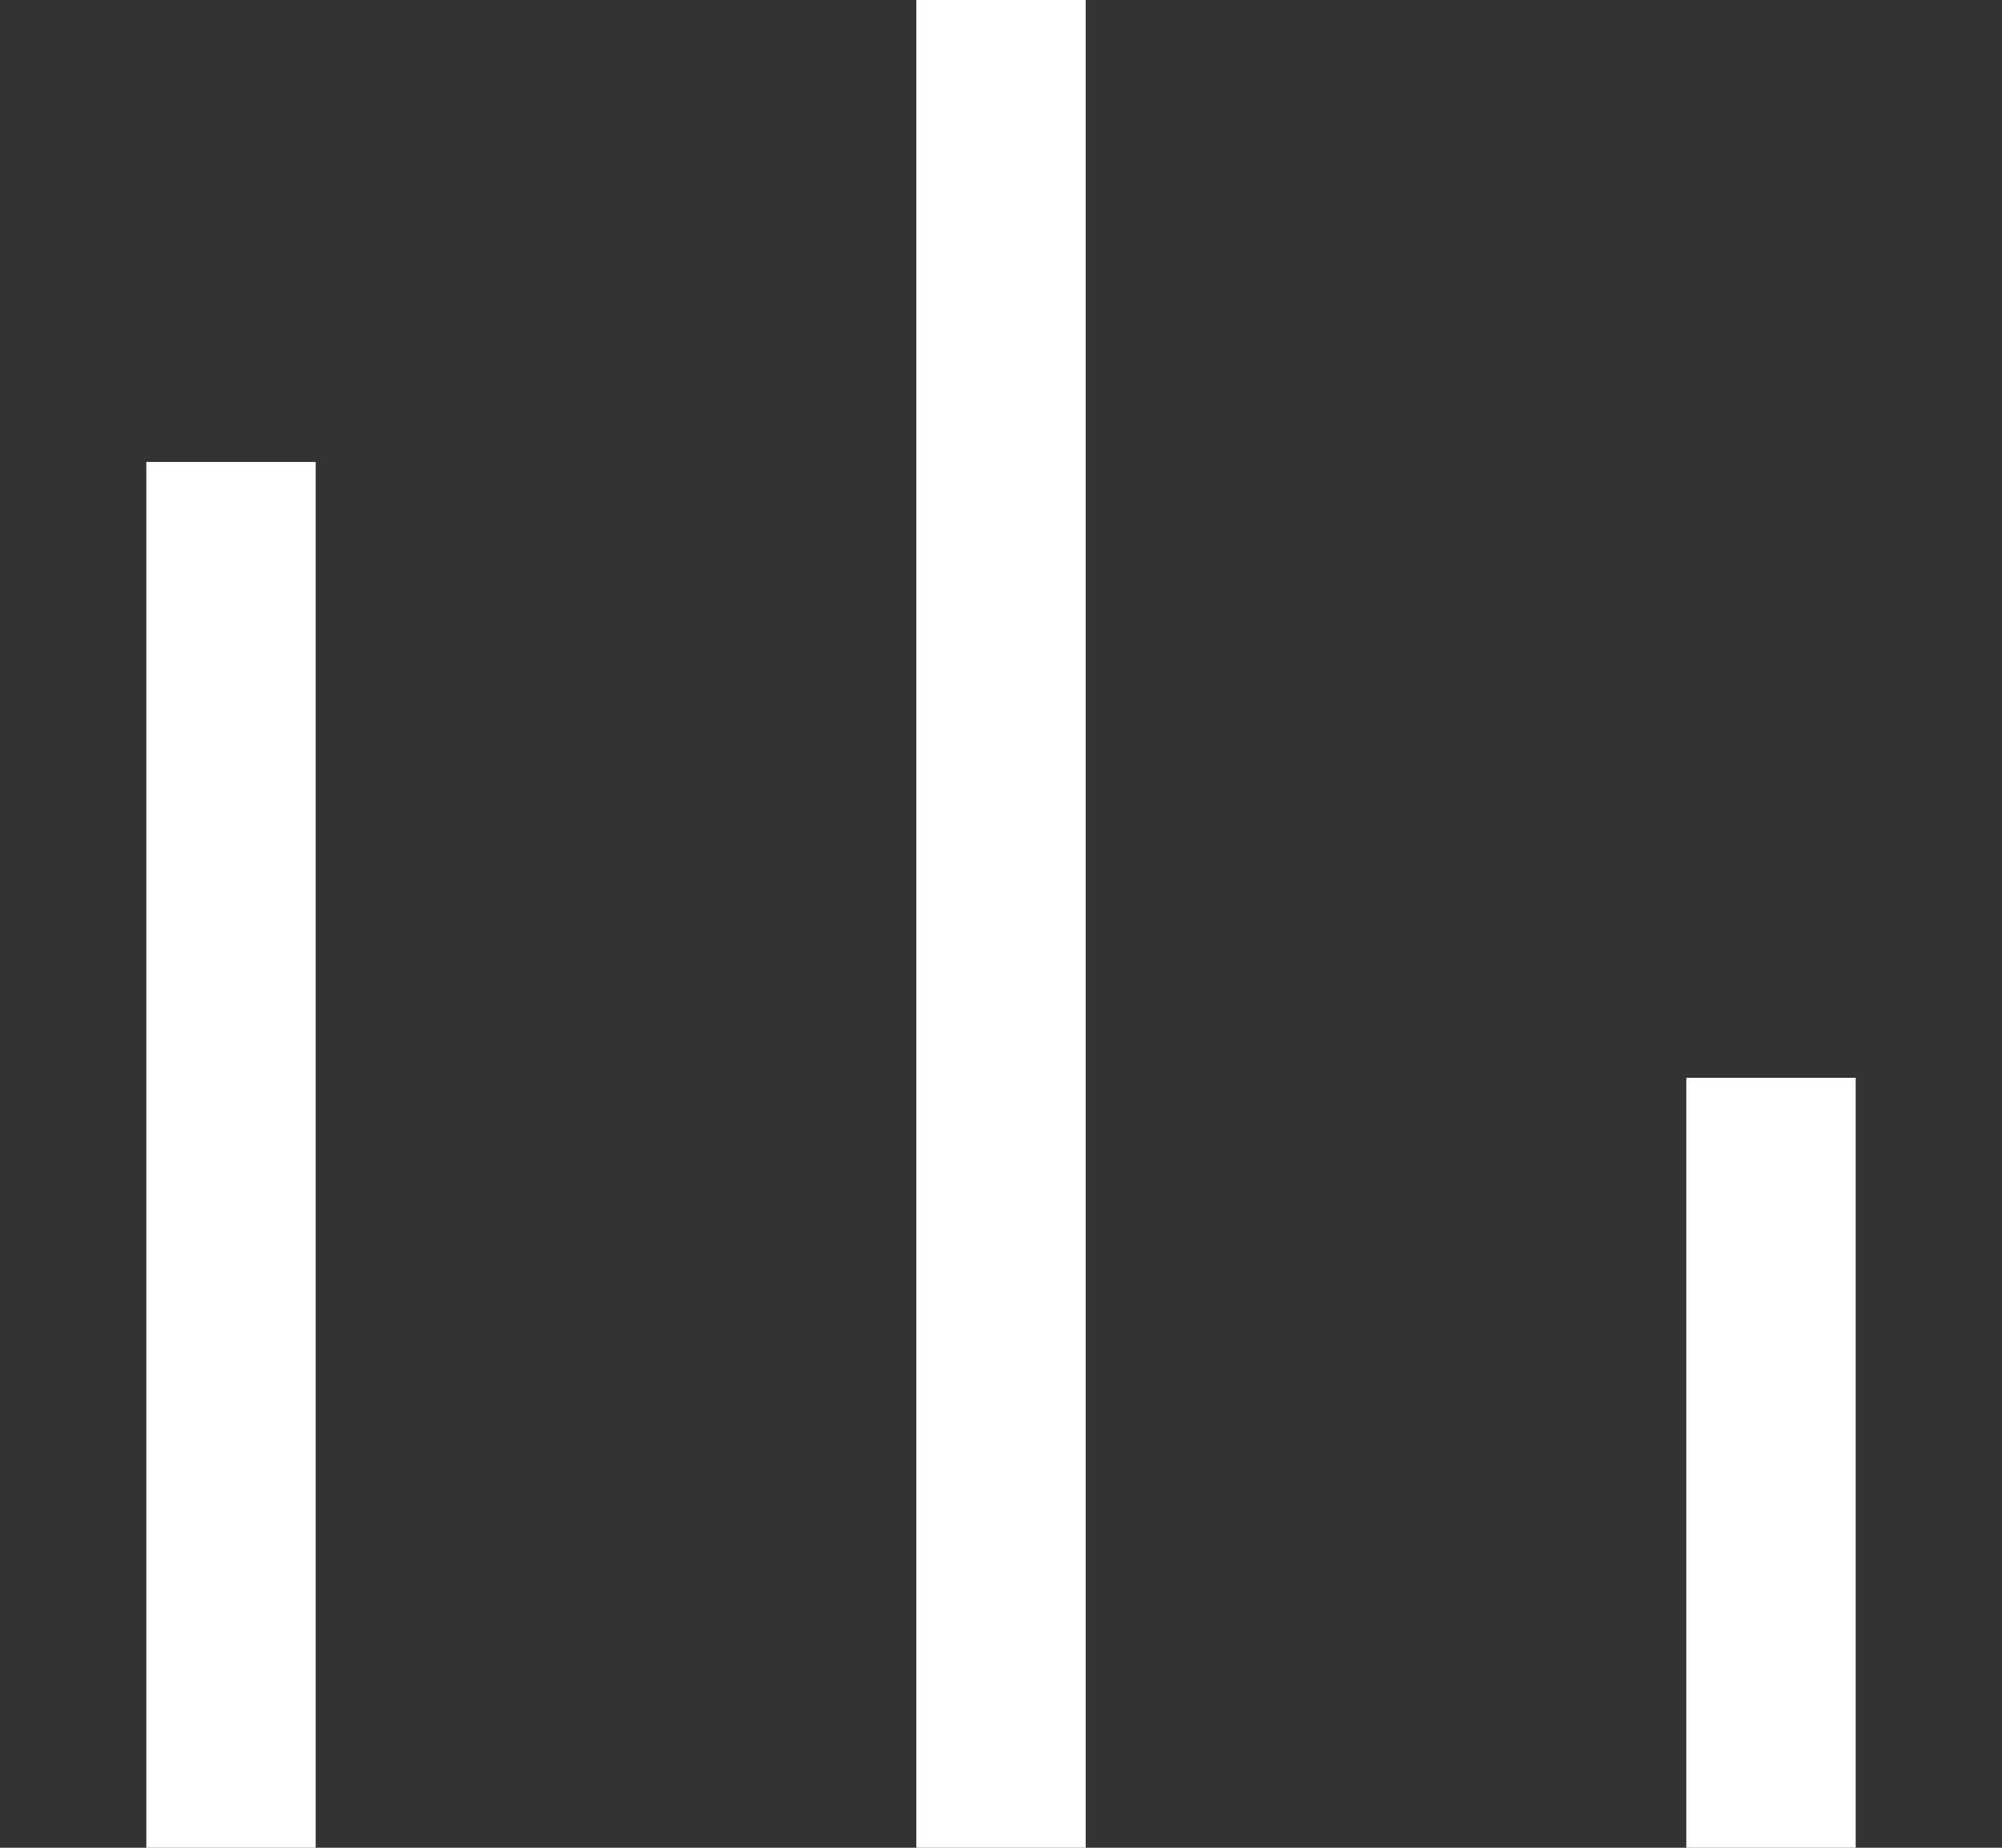 <svg width="13" height="12" viewBox="0 0 13 12" xmlns="http://www.w3.org/2000/svg">
    <rect x="0" y="0" width="13" height="12" fill="#333333" stroke="none"/>
    <g stroke="#FFF" stroke-width="1.1" fill="none" fill-rule="evenodd" stroke-linejoin="round">
        <path d="M11.5 7v5M6.5 0v12M1.5 3v9"/>
    </g>
</svg>

